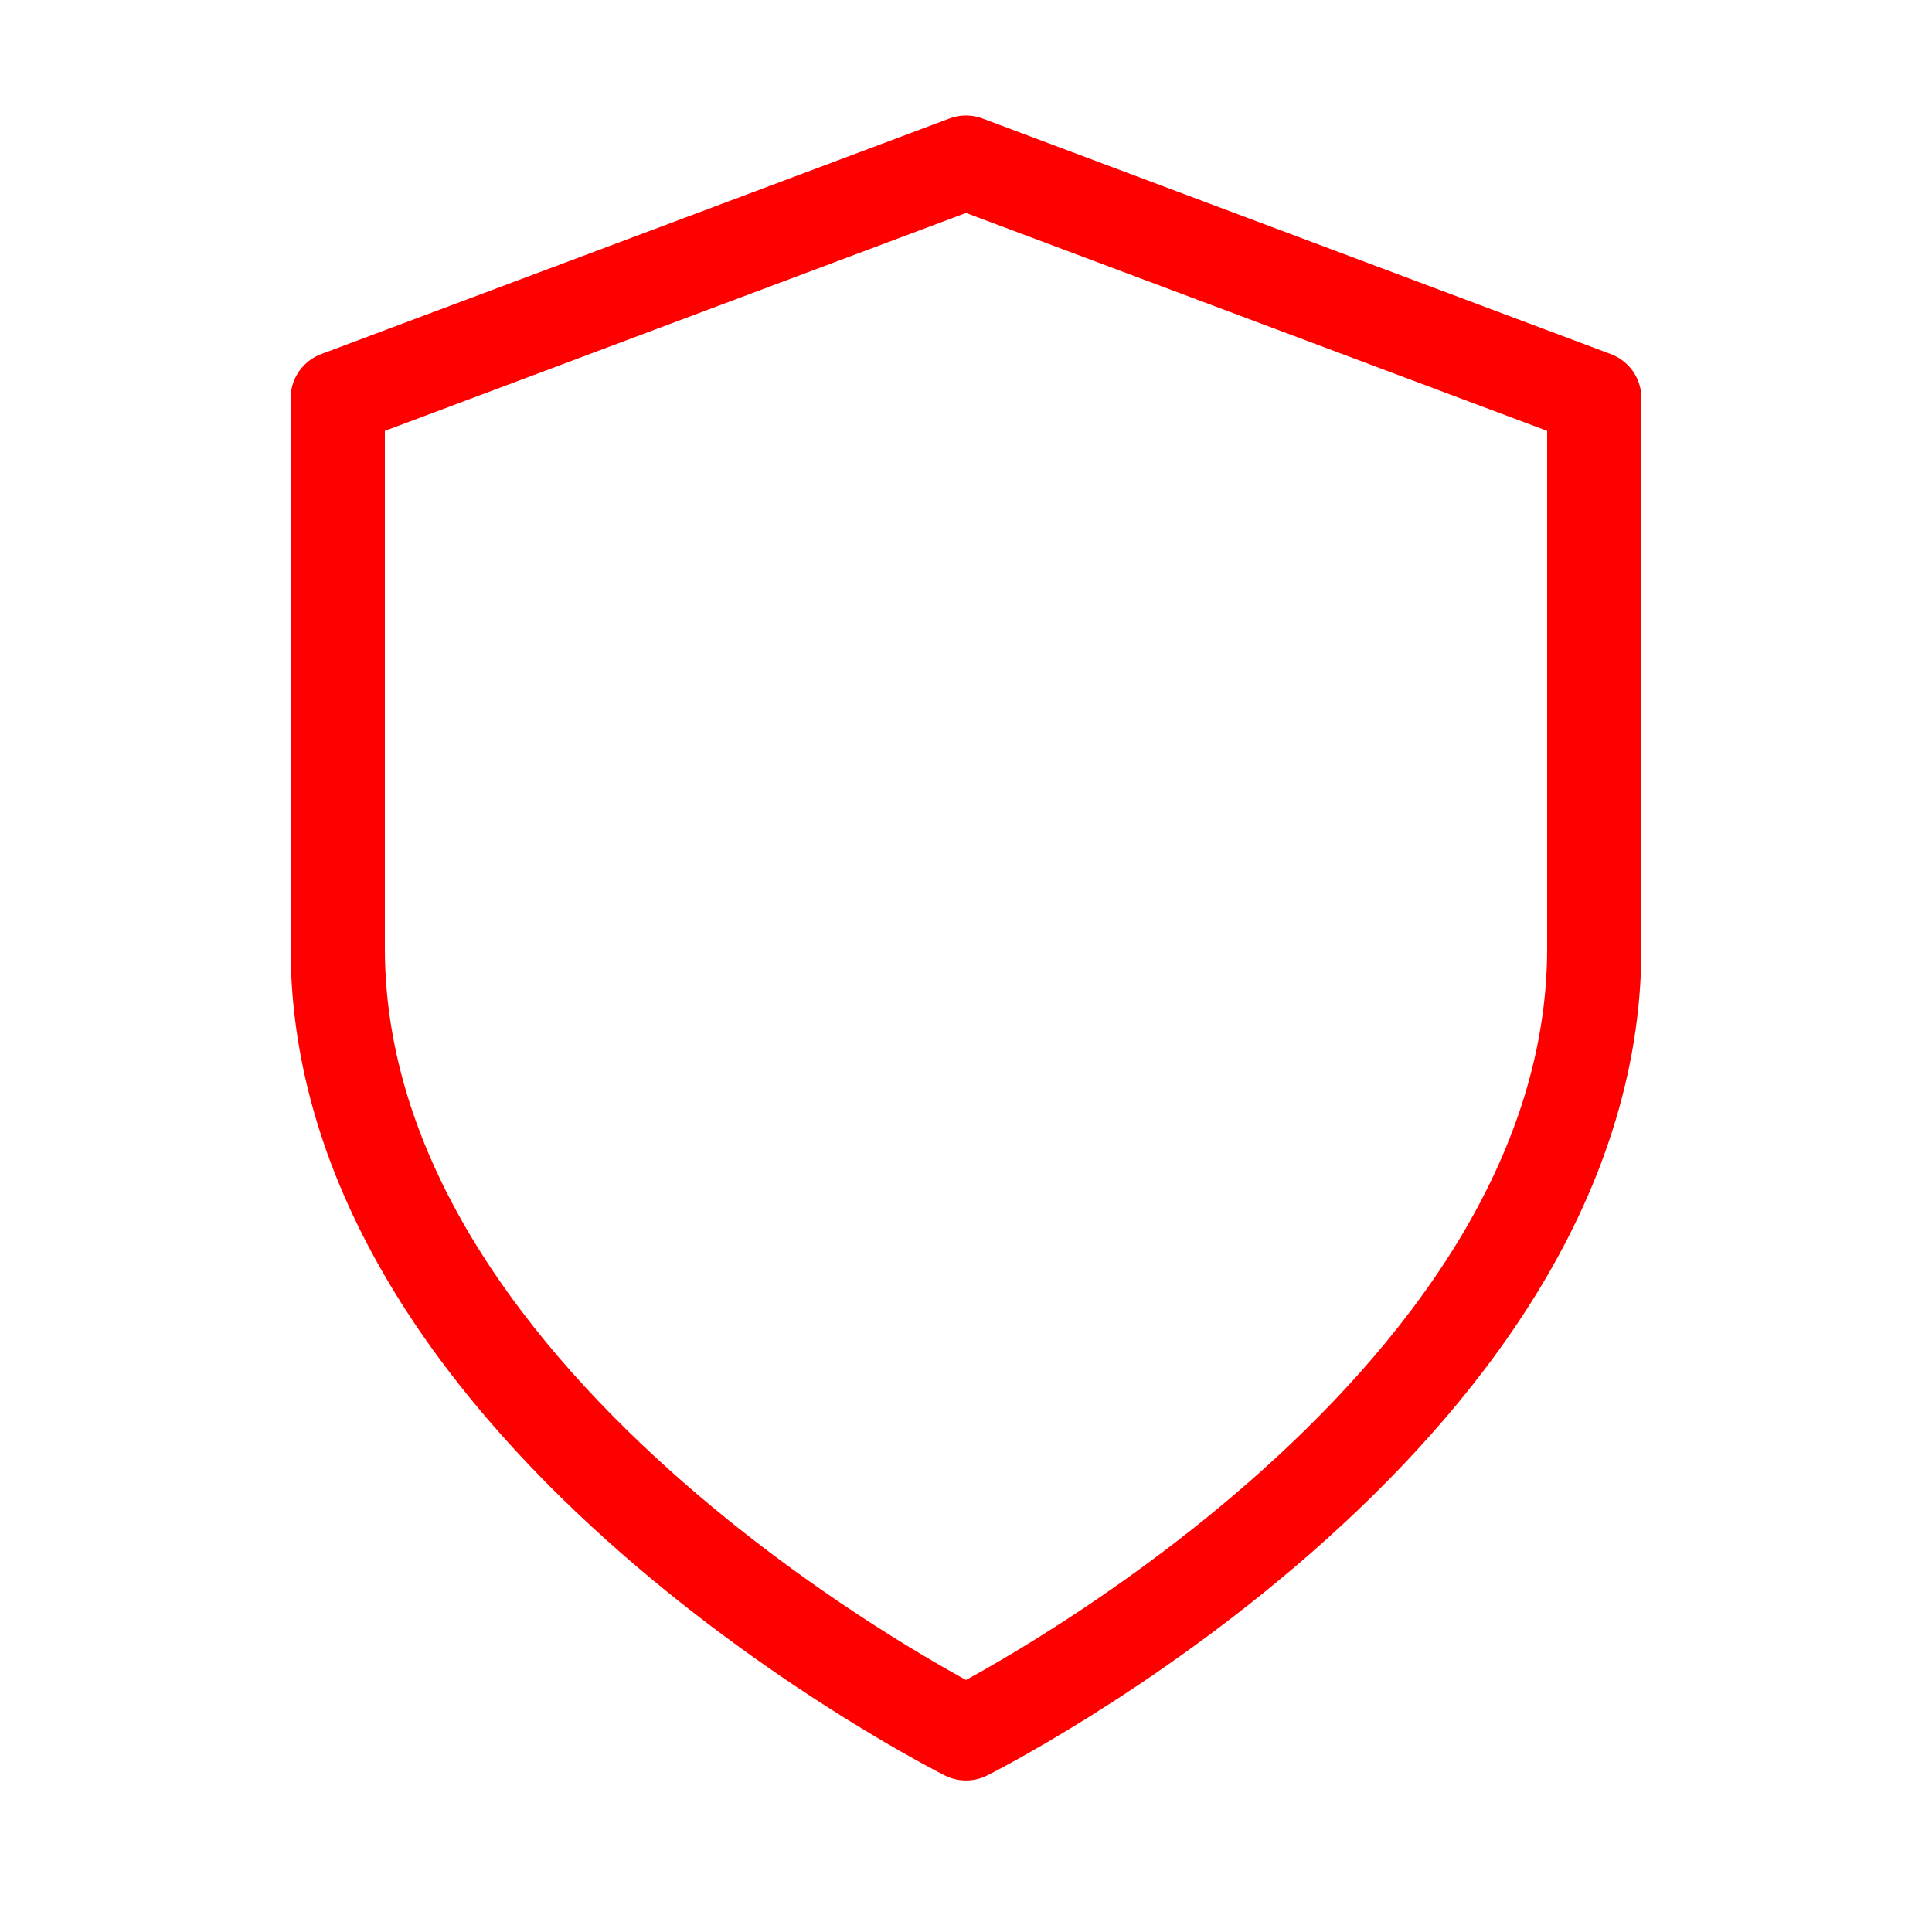<svg width="41" height="41" viewBox="0 0 41 41" fill="none" xmlns="http://www.w3.org/2000/svg">
<path d="M20.5 36.784C20.5 36.784 33.833 30.117 33.833 20.117V8.451L20.5 3.451L7.167 8.451V20.117C7.167 30.117 20.5 36.784 20.5 36.784Z" stroke="#FF0000" stroke-width="2" stroke-linecap="round" stroke-linejoin="round"/>
</svg>
